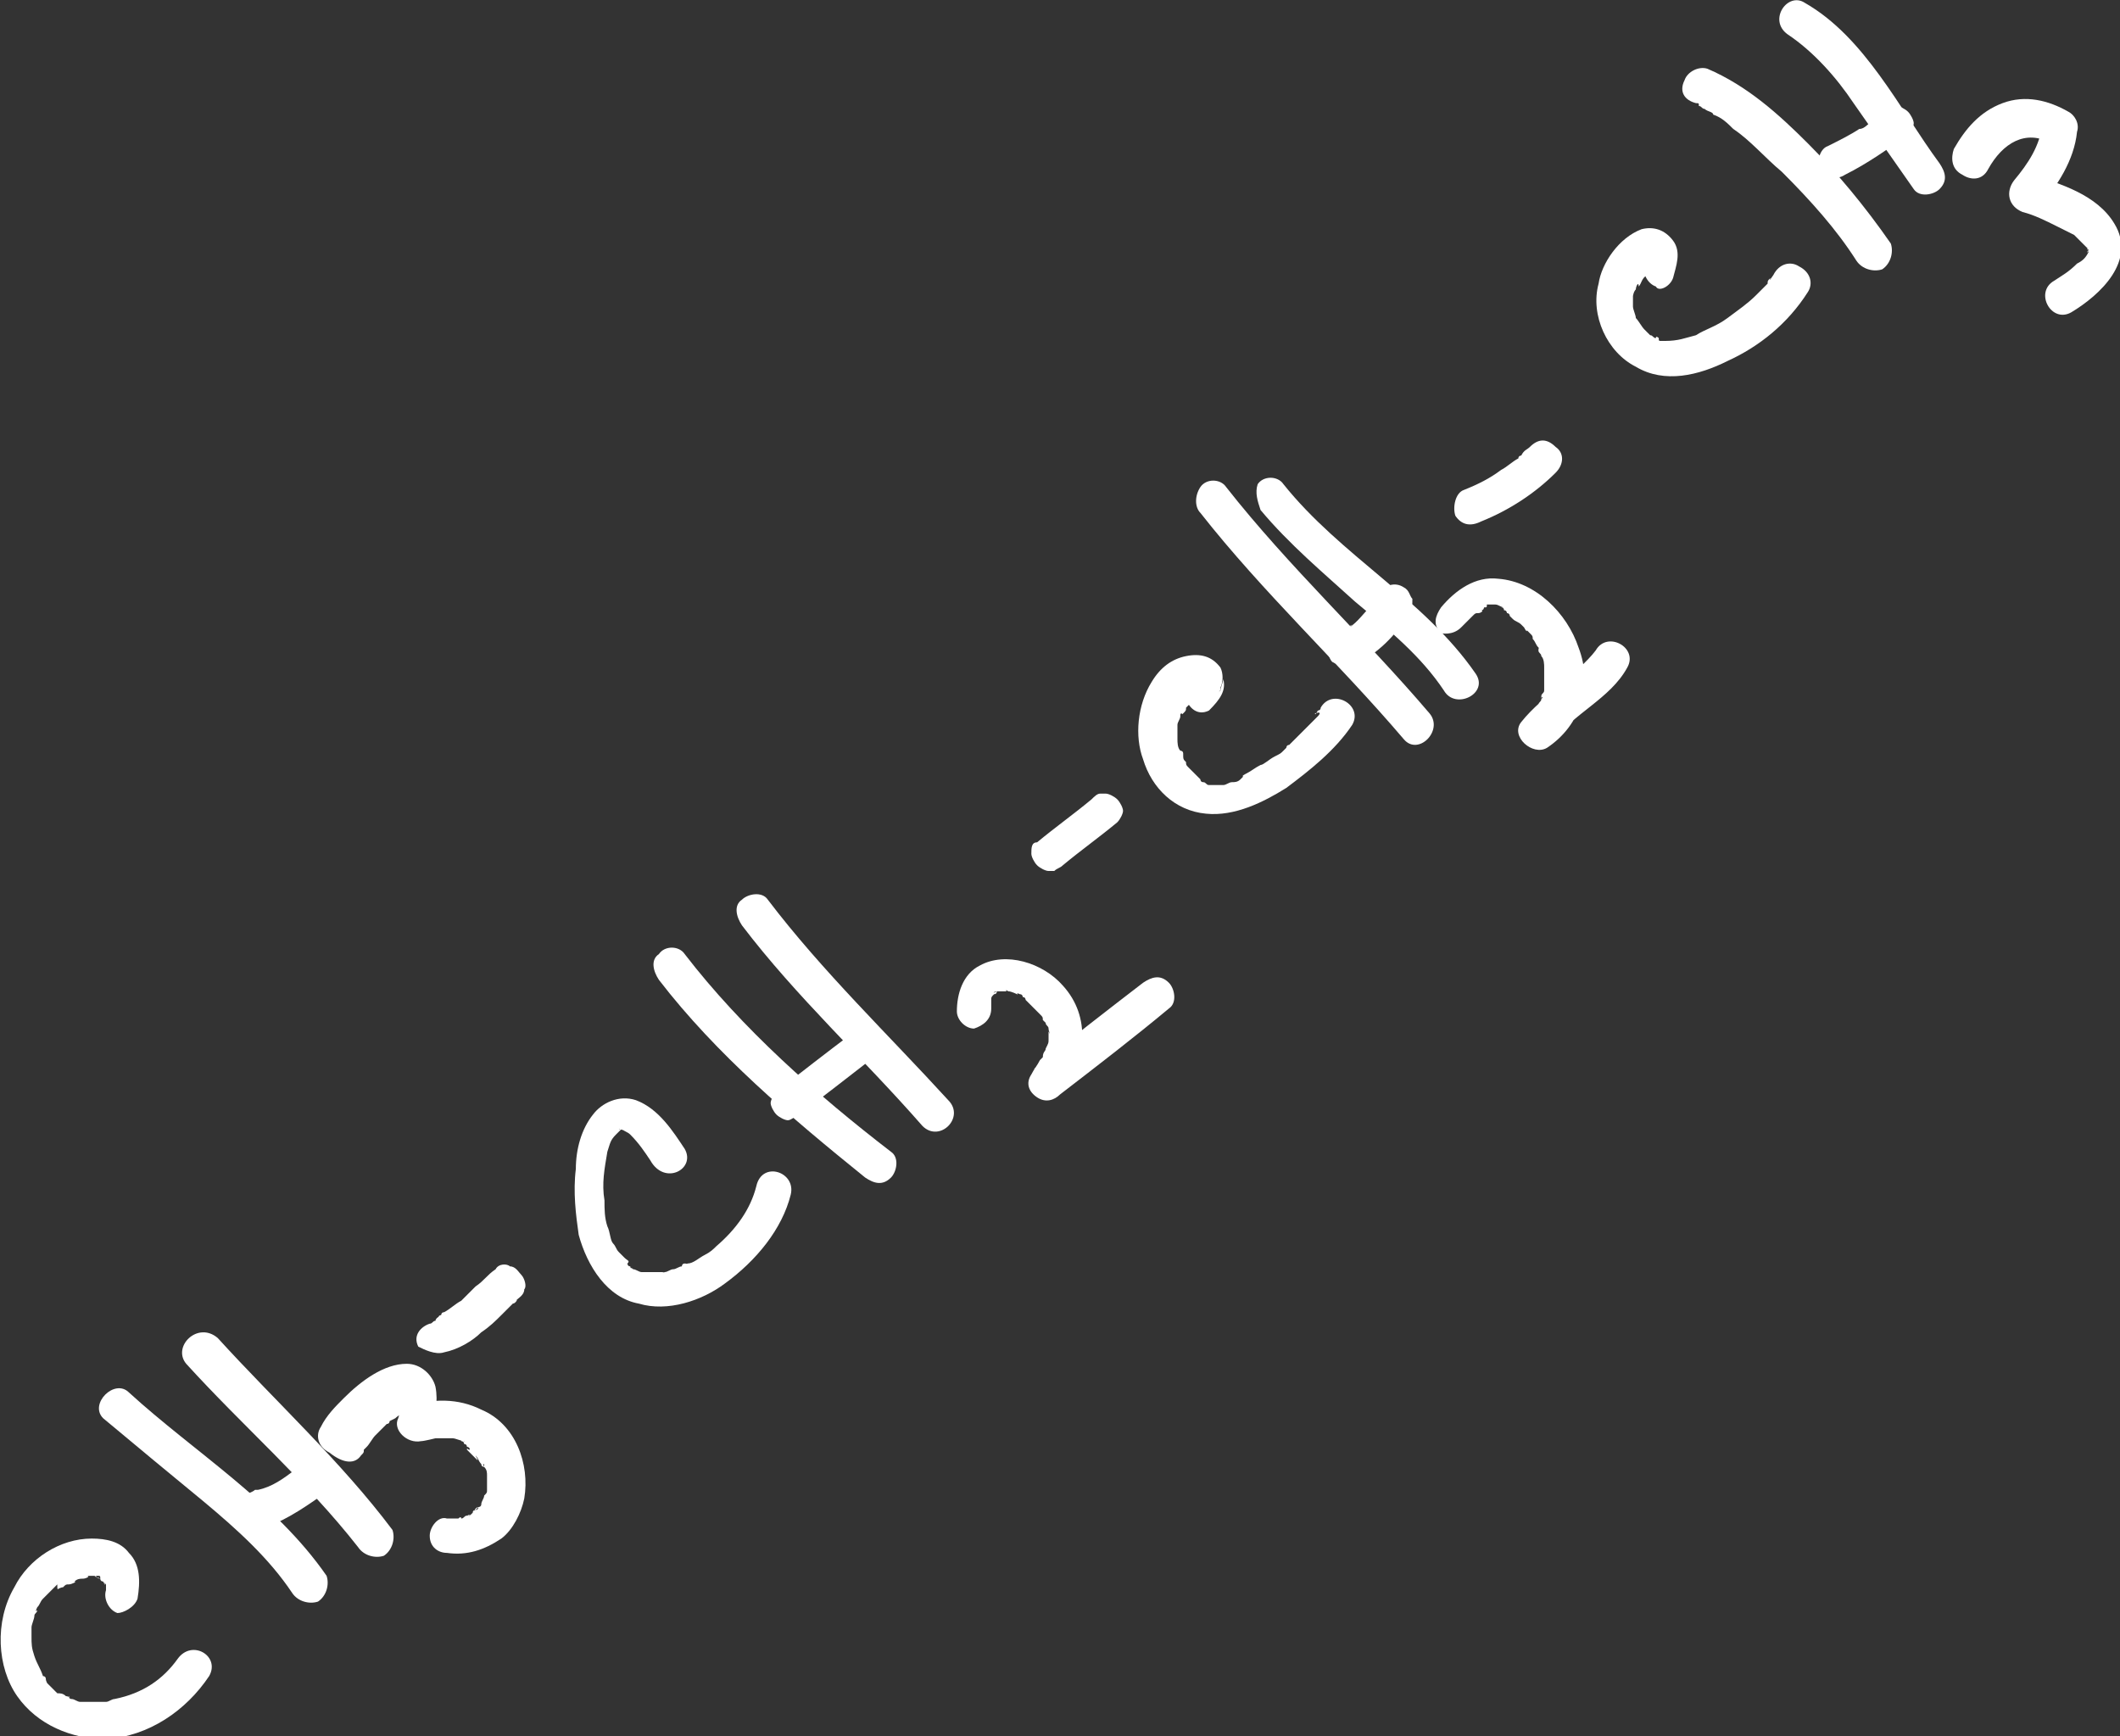 <?xml version="1.0" encoding="utf-8"?>
<!-- Generator: Adobe Illustrator 24.2.0, SVG Export Plug-In . SVG Version: 6.00 Build 0)  -->
<svg version="1.1" id="Layer_1" xmlns="http://www.w3.org/2000/svg" xmlns:xlink="http://www.w3.org/1999/xlink" x="0px" y="0px"
	 width="74px" height="60.6px" viewBox="0 0 74 60.6" style="enable-background:new 0 0 74 60.6;" xml:space="preserve">
<rect x="0" y="0" width="74" height="60.6" fill="#333333" stroke="none"/>
<style type="text/css">
	.Drop_x0020_Shadow{fill:none;}
	.Round_x0020_Corners_x0020_2_x0020_pt{fill:#FFFFFF;stroke:#000000;stroke-miterlimit:10;}
	.Live_x0020_Reflect_x0020_X{fill:none;}
	.Bevel_x0020_Soft{fill:url(#SVGID_1_);}
	.Dusk{fill:#FFFFFF;}
	.Foliage_GS{fill:#FFDD00;}
	.Pompadour_GS{fill-rule:evenodd;clip-rule:evenodd;fill:#44ADE2;}
	.st0{fill:#FFFFFF;}
</style>
<linearGradient id="SVGID_1_" gradientUnits="userSpaceOnUse" x1="-762.871" y1="-420.255" x2="-762.164" y2="-419.548">
	<stop  offset="0" style="stop-color:#DEDFE3"/>
	<stop  offset="0.174" style="stop-color:#D8D9DD"/>
	<stop  offset="0.352" style="stop-color:#C9CACD"/>
	<stop  offset="0.532" style="stop-color:#B4B5B8"/>
	<stop  offset="0.714" style="stop-color:#989A9C"/>
	<stop  offset="0.895" style="stop-color:#797C7E"/>
	<stop  offset="1" style="stop-color:#656B6C"/>
</linearGradient>
<g>
	<g>
		<g>
			<path class="st0" d="M4.8,55.8c0.1-0.6,0.1-1.2-0.3-1.6c-0.3-0.4-0.8-0.5-1.3-0.5c-1.1,0-2.2,0.7-2.7,1.7
				c-0.7,1.2-0.6,2.8,0.1,3.8c0.7,1,1.9,1.5,3.1,1.5c1.5-0.1,2.8-1,3.6-2.2c0.4-0.7-0.6-1.3-1.1-0.6C5.7,58.6,5,59.1,4,59.3
				c-0.1,0-0.2,0.1-0.3,0.1c0.1,0-0.1,0-0.1,0c-0.1,0-0.1,0-0.2,0c-0.1,0-0.3,0-0.3,0c0,0-0.2,0-0.1,0c-0.1,0-0.1,0-0.2,0
				c-0.1,0-0.2-0.1-0.3-0.1c-0.1,0-0.1-0.1-0.1-0.1c0.1,0.1,0,0-0.1,0c-0.1-0.1-0.2-0.1-0.3-0.1C2,59.2,2,59.1,2,59.1
				C2.1,59.2,1.9,59,1.9,59c-0.1-0.1-0.2-0.2-0.3-0.3c0.1,0.1,0,0,0-0.1s-0.1-0.1-0.1-0.1c-0.1-0.3-0.2-0.4-0.3-0.7
				c-0.1-0.3-0.1-0.4-0.1-0.7c0-0.1,0-0.1,0-0.2c0-0.2,0,0.1,0-0.1c0-0.1,0.1-0.3,0.1-0.4c0-0.1,0.1-0.1,0.1-0.2
				c-0.1,0.1,0-0.1,0-0.1c0.1-0.1,0.1-0.2,0.2-0.3l0.1-0.1c0.1-0.1-0.1,0.1,0.1-0.1c0.1-0.1,0.2-0.2,0.3-0.3C2,55.5,2,55.5,2.1,55.4
				c-0.1,0.1,0,0,0.1,0c0.1-0.1,0.1-0.1,0.2-0.1c0.1,0,0.3-0.1,0.2-0.1c0.1-0.1,0.2-0.1,0.3-0.1c0.1,0,0.3-0.1,0.1-0.1
				c0.1,0,0.2,0,0.3,0c0.1,0,0.1,0.1,0,0c0.1,0,0.1,0,0.1,0c0.1,0,0.1,0,0.1,0.1c-0.2-0.1-0.1,0,0,0c0.1,0.1,0.1,0.1,0,0
				c0,0.1,0.1,0.1,0.1,0.1c-0.1-0.1-0.1-0.1,0,0s0.1,0.2,0,0c0,0,0.1,0.1,0.1,0.1s0,0.1,0-0.1v0.1c0,0.1,0,0.1,0,0.1s0,0.1,0,0.1
				c0-0.1,0-0.1,0,0c-0.1,0.3,0.1,0.7,0.4,0.8C4.3,56.3,4.7,56.1,4.8,55.8L4.8,55.8z"/>
		</g>
	</g>
	<g>
		<g>
			<path class="st0" d="M3.6,49.5c1.2,1,2.4,2,3.5,2.9c1.2,1,2.3,2,3.1,3.2c0.2,0.3,0.6,0.4,0.9,0.3c0.3-0.2,0.4-0.6,0.3-0.9
				c-1.8-2.6-4.6-4.3-6.9-6.4C4,48.1,3.1,49,3.6,49.5L3.6,49.5z"/>
		</g>
	</g>
	<g>
		<g>
			<path class="st0" d="M6.5,47.6c2,2.2,4.2,4.1,6,6.4c0.2,0.3,0.6,0.4,0.9,0.3c0.3-0.2,0.4-0.6,0.3-0.9c-1.8-2.4-4.1-4.5-6.1-6.7
				C6.9,46.1,6,47,6.5,47.6L6.5,47.6z"/>
		</g>
	</g>
	<g>
		<g>
			<path class="st0" d="M9.3,53.3c0.8-0.3,1.5-0.8,2.2-1.3c0.3-0.3,0.3-0.7,0-0.9c-0.3-0.3-0.6-0.3-0.9,0c-0.1,0.1-0.3,0.2-0.4,0.3
				c0.1-0.1,0.1-0.1,0.1-0.1C9.9,51.6,9.5,51.9,9,52C9,52,9.1,52,9.1,52C9,52,9,52,8.9,52c-0.1,0.1-0.3,0.1-0.4,0.3
				c-0.1,0.1-0.1,0.3-0.1,0.5c0.1,0.1,0.1,0.3,0.3,0.4C9,53.3,9.1,53.4,9.3,53.3L9.3,53.3z"/>
		</g>
	</g>
	<g>
		<g>
			<path class="st0" d="M12.6,50.8c0.1-0.1,0.1-0.1,0.1-0.2l0.1-0.1c0.1-0.1-0.1,0.1,0,0c0.1-0.1,0.2-0.3,0.3-0.4
				c0.1-0.1,0.3-0.3,0.4-0.4c0.1,0,0.1-0.1,0.1-0.1c0,0,0,0,0.1-0.1c0.1-0.1-0.1,0.1-0.1,0.1l0.2-0.1c0.1-0.1,0.3-0.2,0.4-0.3
				c0,0,0.1,0,0.1-0.1c0.1-0.1-0.1,0-0.1,0c0.1,0,0.1-0.1,0.2-0.1h0.1c0,0-0.2,0-0.1,0h0.1c0.1,0-0.1,0-0.1,0c0.1,0-0.1-0.1-0.1-0.1
				c0.1,0.1-0.1-0.1-0.1-0.1s0.1,0.1,0,0c-0.1-0.1,0.1,0.1-0.1-0.1c-0.1-0.1,0,0,0,0c0,0.1,0-0.2,0-0.1c0,0.1,0,0.1,0,0.1v0.1
				c0,0.1,0-0.1,0-0.1c-0.1,0.3-0.1,0.5-0.2,0.8c-0.2,0.4,0.3,0.9,0.8,0.8c0.1,0,0.5-0.1,0.5-0.1s-0.1,0-0.1,0c0.1,0,0.1,0,0.1,0
				c0.1,0,0.2,0,0.3,0c0.1,0,0.1,0,0.2,0c0.1,0,0,0,0,0s0.1,0,0.1,0c0.1,0,0.3,0.1,0.4,0.1c0.1,0.1-0.1-0.1-0.1,0c0,0,0.1,0,0.1,0.1
				c0.1,0,0.1,0.1,0.1,0.1c0.1,0,0.1,0.1,0.1,0.1c-0.1,0-0.1-0.1-0.1,0l0.1,0.1c0.1,0.1,0.1,0.1,0.1,0.1l0.1,0.1
				c0.1,0.1,0.1,0.1,0-0.1c0.1,0.1,0.1,0.2,0.2,0.3c0,0.1,0.1,0.1,0.1,0.1c0.1,0.1-0.1-0.1,0-0.1v0.1c0.1,0.1,0.1,0.2,0.1,0.3
				c0,0.1,0,0.3,0,0c0,0.1,0,0.1,0,0.1c0,0.1,0,0.3,0,0.4v0.1c0,0.1,0-0.2,0-0.1c0,0.1,0,0.1-0.1,0.2c0,0.1-0.1,0.2-0.1,0.3
				c0.1-0.2,0-0.1,0,0s-0.1,0.1-0.1,0.1c0,0,0,0.1-0.1,0.1c-0.1,0.1,0-0.1,0.1-0.1l-0.1,0.1c-0.1,0.1-0.1,0.1-0.1,0.1
				c-0.1,0.1,0.1-0.1,0.1-0.1c0,0-0.1,0-0.1,0.1c-0.1,0.1-0.1,0.1-0.2,0.1c-0.1,0.1,0.1-0.1,0.1,0h-0.1c-0.1,0-0.1,0.1-0.2,0.1h-0.1
				c0.1-0.1,0.1,0,0.1,0c-0.2,0-0.3,0-0.5,0c-0.3-0.1-0.6,0.3-0.6,0.6c0,0.4,0.3,0.6,0.6,0.6c0.7,0.1,1.3-0.1,1.9-0.5
				c0.4-0.3,0.7-0.9,0.8-1.4c0.2-1.2-0.3-2.6-1.5-3.1c-0.8-0.4-1.7-0.4-2.6-0.1c0.3,0.3,0.5,0.5,0.8,0.8c0.2-0.4,0.3-1,0.2-1.5
				c-0.1-0.4-0.5-0.8-1-0.8c-0.8,0-1.6,0.6-2.2,1.2c-0.3,0.3-0.6,0.6-0.8,1c-0.2,0.3-0.1,0.7,0.3,0.9C12,51.1,12.4,51.1,12.6,50.8
				L12.6,50.8z"/>
		</g>
	</g>
	<g>
		<g>
			<path class="st0" d="M15.5,47.2c0.5-0.1,1-0.4,1.3-0.7c0.3-0.2,0.5-0.4,0.7-0.6c0.1-0.1,0.2-0.2,0.3-0.3c0.1-0.1,0.1-0.1,0.1-0.1
				c0.1,0,0.2-0.2,0.1-0.1c0.1-0.1,0.3-0.2,0.3-0.4c0.1-0.1,0-0.4-0.1-0.5c-0.1-0.1-0.2-0.3-0.4-0.3c-0.1-0.1-0.4-0.1-0.5,0.1
				c-0.3,0.2-0.4,0.4-0.7,0.6c-0.1,0.1-0.2,0.2-0.3,0.3c0,0,0.1-0.1,0,0l-0.1,0.1c-0.1,0.1-0.1,0.1-0.1,0.1
				c-0.2,0.1-0.4,0.3-0.6,0.4c-0.1,0-0.1,0.1-0.1,0.1s-0.1,0-0.1,0.1c0,0-0.1,0.1,0,0c0.1-0.1-0.1,0-0.1,0.1c-0.1,0-0.1,0.1-0.2,0.1
				c-0.3,0.1-0.6,0.4-0.4,0.8C14.8,47.1,15.2,47.3,15.5,47.2L15.5,47.2z"/>
		</g>
	</g>
	<g>
		<g>
			<path class="st0" d="M23.9,40.1c-0.4-0.6-0.9-1.4-1.7-1.7c-0.6-0.2-1.2,0.1-1.5,0.5c-0.4,0.5-0.6,1.2-0.6,1.9
				c-0.1,0.8,0,1.6,0.1,2.3c0.3,1.1,1,2.2,2.1,2.4c1,0.3,2.2-0.1,3-0.7c1.1-0.8,2-1.9,2.3-3.1c0.2-0.8-1-1.2-1.2-0.3
				c-0.2,0.8-0.7,1.5-1.4,2.1c-0.1,0.1-0.2,0.2-0.4,0.3c-0.2,0.1-0.4,0.3-0.6,0.3c-0.2,0.1,0.1,0-0.1,0c-0.1,0-0.1,0.1-0.1,0.1
				c-0.1,0-0.2,0.1-0.3,0.1c-0.1,0-0.2,0.1-0.3,0.1c-0.2,0.1,0.1,0-0.1,0c-0.1,0-0.1,0-0.2,0c-0.1,0-0.2,0-0.3,0c0,0-0.2,0-0.1,0
				c-0.1,0-0.1,0-0.1,0c-0.1,0-0.2-0.1-0.3-0.1c-0.1,0-0.1-0.1,0,0c-0.1,0-0.1-0.1-0.1-0.1c-0.1,0-0.1-0.1-0.1-0.1
				c-0.1-0.1,0.1,0.1,0,0C22,44,21.9,44,21.8,43.9c-0.1-0.1-0.1-0.1-0.1-0.1c0.1,0.1-0.1-0.1-0.1-0.1c-0.1-0.1-0.1-0.2-0.2-0.3
				c-0.1-0.1-0.1-0.4-0.2-0.6c-0.1-0.3-0.1-0.6-0.1-0.9c-0.1-0.6,0-1.1,0.1-1.7c0.1-0.3,0.1-0.4,0.3-0.6c-0.1,0.1,0,0,0,0l0.1-0.1
				c-0.1,0.1-0.1,0.1,0,0l0.1-0.1c-0.3,0.1,0.2-0.1-0.1,0c0.1,0,0,0,0,0s0.3,0.1,0.1,0c0.1,0.1,0.2,0.1,0.3,0.2
				c0.3,0.3,0.5,0.6,0.7,0.9C23.2,41.4,24.3,40.8,23.9,40.1L23.9,40.1z"/>
		</g>
	</g>
	<g>
		<g>
			<path class="st0" d="M23,34.2c2,2.6,4.6,4.8,7.2,6.9c0.3,0.2,0.6,0.3,0.9,0c0.2-0.2,0.3-0.7,0-0.9c-2.6-2-5.2-4.3-7.2-6.9
				c-0.2-0.3-0.7-0.3-0.9,0C22.7,33.5,22.8,33.9,23,34.2L23,34.2z"/>
		</g>
	</g>
	<g>
		<g>
			<path class="st0" d="M25.9,32.3c1.9,2.5,4.2,4.6,6.3,7c0.6,0.6,1.5-0.3,0.9-0.9c-2.1-2.3-4.4-4.5-6.3-7c-0.2-0.3-0.7-0.2-0.9,0
				C25.6,31.6,25.7,32,25.9,32.3L25.9,32.3z"/>
		</g>
	</g>
	<g>
		<g>
			<path class="st0" d="M27.9,38.9c0.8-0.6,1.7-1.3,2.6-2c0.1-0.1,0.2-0.3,0.2-0.4s-0.1-0.3-0.2-0.4c-0.1-0.1-0.3-0.2-0.4-0.2
				s-0.3,0.1-0.4,0.2c-0.8,0.6-1.7,1.3-2.6,2c-0.1,0.1-0.2,0.3-0.2,0.4s0.1,0.3,0.2,0.4c0.1,0.1,0.3,0.2,0.4,0.2
				C27.6,39.1,27.7,39,27.9,38.9L27.9,38.9z"/>
		</g>
	</g>
	<g>
		<g>
			<path class="st0" d="M34.6,35.2c0-0.1,0-0.1,0-0.2c0-0.2,0,0,0-0.1s0-0.1,0.1-0.2c-0.1,0.2,0,0,0,0c0.1-0.1-0.1,0.1,0,0
				c0.1-0.1-0.1,0,0,0s0.1-0.1,0.1-0.1c-0.2,0.1-0.1,0,0,0s0.2,0,0,0c0.1,0,0.1,0,0.1,0c0.1,0,0.1,0,0.2,0c0.1,0-0.1-0.1,0.1,0
				c0.1,0,0.3,0.1,0.3,0.1c0.1,0.1-0.1-0.1,0.1,0c0.1,0,0.1,0.1,0.1,0.1c0.1,0,0.1,0.1,0.1,0.1c0.1,0.1,0,0,0.1,0.1
				c0.1,0.1,0.2,0.2,0.3,0.3c0.1,0.1-0.1-0.1,0.1,0.1c0.1,0.1,0.1,0.1,0.1,0.2c0.1,0.1,0,0,0.1,0.1c0,0.1,0.1,0.1,0.1,0.2
				c0,0.1,0.1,0.3,0,0.1c0,0.1,0,0.1,0,0.2c0,0,0,0.3,0,0.1c0,0.1,0,0.1-0.1,0.3c0,0.1-0.1,0.1-0.1,0.3c0.1-0.1-0.1,0.1-0.1,0.1
				c-0.1,0.2-0.2,0.3-0.3,0.5c-0.2,0.3-0.1,0.6,0.2,0.8c0.3,0.2,0.6,0.1,0.8-0.1c1.3-1,2.6-2,3.8-3c0.3-0.2,0.2-0.7,0-0.9
				c-0.3-0.3-0.6-0.2-0.9,0c-1.3,1-2.6,2-3.8,3c0.3,0.3,0.6,0.5,1,0.8c0.8-1.1,1-2.6,0-3.7c-0.7-0.8-2-1.2-2.9-0.7
				c-0.6,0.3-0.8,1-0.8,1.6c0,0.3,0.3,0.6,0.6,0.6C34.3,35.8,34.6,35.6,34.6,35.2L34.6,35.2z"/>
		</g>
	</g>
	<g>
		<g>
			<path class="st0" d="M37.1,30.2c0.6-0.5,1.3-1,1.9-1.5c0.1-0.1,0.2-0.3,0.2-0.4s-0.1-0.3-0.2-0.4s-0.3-0.2-0.4-0.2
				c-0.1,0-0.1,0-0.2,0c-0.1,0-0.2,0.1-0.3,0.2c-0.6,0.5-1.3,1-1.9,1.5C36,29.4,36,29.6,36,29.8c0,0.1,0.1,0.3,0.2,0.4
				c0.1,0.1,0.3,0.2,0.4,0.2c0.1,0,0.1,0,0.2,0C36.9,30.3,37,30.3,37.1,30.2L37.1,30.2z"/>
		</g>
	</g>
	<g>
		<g>
			<path class="st0" d="M42.7,23.7c0,0.1-0.1,0.3-0.1,0.4c-0.1,0.1-0.1,0.1-0.1,0.1c0.1-0.1,0.1-0.1,0.1-0.2c0.1-0.2,0.1-0.5,0-0.7
				c-0.3-0.4-0.7-0.5-1.2-0.4c-0.5,0.1-0.9,0.4-1.2,0.9c-0.5,0.8-0.6,1.9-0.3,2.7c0.3,1,1.1,1.8,2.2,1.9c1,0.1,2-0.4,2.8-0.9
				c0.8-0.6,1.7-1.3,2.3-2.2c0.4-0.7-0.7-1.3-1.1-0.6c0,0.1-0.1,0.1-0.1,0.1c0,0-0.1,0.2-0.1,0.1C46.2,24.8,46,25,46,25
				c-0.1,0.1-0.1,0.1-0.2,0.2c-0.3,0.3-0.5,0.5-0.8,0.8c-0.1,0-0.1,0.1-0.1,0.1c-0.1,0.1,0.1-0.1-0.1,0.1c-0.1,0.1-0.1,0.1-0.3,0.2
				c-0.2,0.1-0.4,0.3-0.5,0.3c-0.2,0.1-0.3,0.2-0.5,0.3c0,0-0.2,0.1-0.1,0.1c0.1-0.1-0.1,0.1-0.1,0.1c-0.1,0.1-0.2,0.1-0.3,0.1
				c-0.1,0-0.2,0.1-0.3,0.1c-0.1,0-0.1,0-0.1,0c0.1,0,0,0,0,0c-0.1,0-0.1,0-0.3,0c-0.1,0-0.1,0-0.1,0c-0.1,0,0.1,0,0,0
				c-0.1,0-0.1-0.1-0.2-0.1c-0.1-0.1,0.1,0.1,0,0c-0.1,0-0.1-0.1-0.1-0.1l-0.1-0.1c-0.1-0.1,0.1,0.1,0,0s-0.1-0.1-0.2-0.2l-0.1-0.1
				c-0.1-0.1,0.1,0.1,0,0s-0.1-0.1-0.1-0.2c-0.1-0.1-0.1-0.1-0.1-0.3c0,0-0.1-0.1,0,0c0-0.1-0.1-0.1-0.1-0.1
				c-0.1-0.1-0.1-0.3-0.1-0.4c0,0.1,0-0.1,0-0.1c0-0.1,0-0.2,0-0.3s0-0.1,0-0.1c0,0.1,0,0.1,0,0s0.1-0.2,0.1-0.3s0-0.1,0.1-0.1
				c0-0.1-0.1,0.1,0,0c0.1-0.1,0.1-0.1,0.1-0.2c-0.1,0.1,0.1-0.1,0.1-0.1s0.1-0.1,0,0c0.1,0,0.1-0.1,0.1-0.1c0,0,0.1,0,0.1-0.1
				c0.1-0.1-0.1,0,0.1,0c0.1,0,0.2-0.1,0.3-0.1c-0.2,0-0.3-0.1-0.5-0.1c0.2,0.1,0.1,0-0.1-0.3c0-0.1,0.1-0.2,0.1-0.3
				c-0.1,0.1,0.1-0.1,0,0c-0.1,0.1-0.1,0.1-0.1,0.2c-0.1,0.2-0.1,0.4-0.1,0.6c0.1,0.3,0.4,0.6,0.8,0.4
				C42.6,24.4,42.8,24.1,42.7,23.7L42.7,23.7z"/>
		</g>
	</g>
	<g>
		<g>
			<path class="st0" d="M41.9,17.9c2.2,2.8,4.8,5.2,7.1,7.9c0.5,0.6,1.4-0.3,0.9-0.9c-2.3-2.7-4.9-5.1-7.1-7.9
				c-0.2-0.3-0.7-0.3-0.9,0C41.7,17.3,41.7,17.7,41.9,17.9L41.9,17.9z"/>
		</g>
	</g>
	<g>
		<g>
			<path class="st0" d="M44,17.8c1,1.2,2.2,2.2,3.3,3.2c1.2,1,2.3,1.9,3.1,3.1c0.4,0.7,1.6,0.1,1.1-0.6c-1.8-2.6-4.7-4.1-6.7-6.6
				c-0.2-0.3-0.7-0.3-0.9,0C43.8,17.2,43.9,17.5,44,17.8L44,17.8z"/>
		</g>
	</g>
	<g>
		<g>
			<path class="st0" d="M47.3,23.2c0.8-0.4,1.4-1,1.9-1.8c0.1-0.1,0.1-0.3,0.1-0.5c-0.1-0.1-0.1-0.3-0.3-0.4
				c-0.3-0.2-0.7-0.1-0.9,0.3c-0.1,0.1-0.2,0.3-0.3,0.4c0.1-0.1,0.1-0.1,0.1-0.1c-0.3,0.3-0.5,0.6-0.8,0.8c0.1-0.1,0.1-0.1,0.1-0.1
				c-0.2,0.1-0.3,0.3-0.5,0.4c-0.1,0.1-0.3,0.3-0.3,0.4c-0.1,0.1,0,0.4,0.1,0.5C46.7,23.2,47,23.4,47.3,23.2L47.3,23.2z"/>
		</g>
	</g>
	<g>
		<g>
			<path class="st0" d="M51,21.9c0.1-0.1,0.2-0.2,0.3-0.3c0.1-0.1,0.1-0.1,0.1-0.1c0.1-0.1,0.1-0.1,0.2-0.1c0.1,0,0.2-0.1,0.1-0.1
				c0.1,0,0.1-0.1,0.1-0.1c0.1,0,0.1,0,0.1-0.1c0.1,0-0.1,0,0.1,0c0.1,0,0.1,0,0.2,0h0.1c0.1,0-0.1,0-0.1,0c0.1,0,0.2,0.1,0.3,0.1
				c0.1,0-0.1,0-0.1,0s0.1,0,0.1,0.1c0.1,0,0.1,0.1,0.1,0.1c0.1,0,0.1,0.1,0.1,0.1l0.1,0.1c0.1,0.1-0.1-0.1,0,0
				c0.1,0.1,0.2,0.1,0.3,0.2c0.1,0.1,0.1,0.1,0.1,0.1c0,0,0.1,0.2,0.1,0.1c-0.1-0.1,0.1,0.1,0.1,0.1c0.1,0.1,0.1,0.1,0.1,0.2
				c0.1,0.1,0.1,0.2,0.2,0.3s0-0.1,0,0.1c0,0.1,0.1,0.1,0.1,0.2c0.1,0.1,0.1,0.3,0.1,0.4c0,0.1,0,0.2,0,0.1c0,0.1,0,0.1,0,0.2
				c0,0.1,0,0.3,0,0.4c0-0.1,0,0,0,0.1s-0.1,0.1-0.1,0.2v0.1c0-0.1,0.1-0.1,0,0c0,0.1-0.1,0.1-0.1,0.2c0,0.1-0.1,0.2-0.1,0.1
				c-0.1,0.1-0.1,0.1-0.1,0.1c-0.1,0.1-0.1,0.1-0.1,0.1c0.1-0.1-0.1,0.1-0.1,0.1c0.3,0.3,0.6,0.6,0.9,0.9c0.7-1,2-1.5,2.6-2.6
				c0.4-0.7-0.7-1.3-1.1-0.6c-0.3,0.4-0.8,0.8-1.2,1.2c-0.5,0.4-1,0.8-1.4,1.3c-0.4,0.5,0.4,1.2,0.9,0.9c1.2-0.8,1.6-2.2,1.1-3.5
				c-0.4-1.2-1.5-2.3-2.8-2.4c-0.8-0.1-1.5,0.4-2,1c-0.2,0.3-0.3,0.6,0,0.9C50.3,22.1,50.7,22.2,51,21.9L51,21.9z"/>
		</g>
	</g>
	<g>
		<g>
			<path class="st0" d="M51.7,18.2c1-0.4,1.9-1,2.6-1.7c0.3-0.3,0.3-0.7,0-0.9c-0.3-0.3-0.6-0.3-0.9,0c-0.1,0.1-0.2,0.1-0.3,0.3
				C53.1,15.9,53,15.9,53,16c0,0-0.1,0.1,0,0c0.1-0.1,0,0,0,0c-0.2,0.1-0.4,0.3-0.6,0.4c-0.4,0.3-0.8,0.5-1.3,0.7
				c-0.3,0.1-0.4,0.6-0.3,0.9C51,18.3,51.3,18.4,51.7,18.2L51.7,18.2z"/>
		</g>
	</g>
	<g>
		<g>
			<path class="st0" d="M58.4,9.7c0.1-0.4,0.3-0.9,0-1.3S57.7,7.9,57.3,8c-0.8,0.3-1.4,1.2-1.5,1.9c-0.3,1.1,0.3,2.4,1.3,2.9
				c1,0.6,2.2,0.3,3.2-0.2c1.1-0.5,2.1-1.3,2.8-2.4c0.2-0.3,0.1-0.7-0.3-0.9c-0.3-0.2-0.7-0.1-0.9,0.3c0,0-0.2,0.3-0.1,0.1
				c-0.1,0.1-0.1,0.1-0.1,0.2c-0.1,0.1-0.3,0.3-0.4,0.4c-0.3,0.3-0.6,0.5-1,0.8c-0.4,0.3-0.8,0.4-1.1,0.6c-0.4,0.1-0.6,0.2-1.1,0.2
				c0,0-0.1,0,0,0c-0.1,0-0.1,0-0.1,0c-0.1,0-0.1,0-0.1-0.1c0,0-0.1-0.1-0.1,0c-0.1,0-0.1-0.1-0.2-0.1c0,0-0.1-0.1-0.1-0.1
				c0.1,0.1-0.1-0.1-0.1-0.1c-0.1-0.1-0.2-0.3-0.3-0.4c0-0.1-0.1-0.3-0.1-0.4c0,0.1,0-0.1,0-0.1c0-0.1,0-0.1,0-0.1
				c0-0.1,0-0.1,0-0.1c0,0,0-0.2,0-0.1c0,0.1,0-0.1,0.1-0.2c0-0.1,0.1-0.3,0.1-0.1c0.1-0.1,0.1-0.3,0.3-0.4c0.1-0.1-0.1,0.1,0,0
				l0.1-0.1c0.1-0.1,0.1-0.1,0.1-0.1c0.1-0.1-0.1,0.1,0.1-0.1c0.1-0.1,0.3-0.1,0.1-0.1c0.1,0,0.2-0.1,0,0c0.1,0-0.1,0,0,0
				c-0.1-0.1-0.2-0.1-0.3-0.2c0,0-0.1-0.2-0.1-0.1c0,0.1,0-0.1,0-0.1v0.1c0,0.1,0,0.1,0-0.1c0,0,0,0,0,0.1c0,0.1-0.1,0.2-0.1,0.3
				c-0.1,0.3,0.1,0.7,0.4,0.8C57.9,10.2,58.3,10,58.4,9.7L58.4,9.7z"/>
		</g>
	</g>
	<g>
		<g>
			<path class="st0" d="M59.2,3.6c0.1,0,0.1,0,0.1,0.1c-0.1,0-0.1,0,0,0s0.1,0.1,0.2,0.1c0.1,0.1,0.3,0.1,0.3,0.2
				c0.3,0.1,0.5,0.3,0.7,0.5c0.6,0.4,1.1,1,1.7,1.5c1,1,1.9,2,2.6,3.1c0.2,0.3,0.6,0.4,0.9,0.3c0.3-0.2,0.4-0.6,0.3-0.9
				C65.1,7.2,64.1,6,63.1,5c-1-1-2.1-2-3.5-2.6c-0.3-0.1-0.7,0.1-0.8,0.4C58.6,3.2,58.8,3.5,59.2,3.6L59.2,3.6z"/>
		</g>
	</g>
	<g>
		<g>
			<path class="st0" d="M62.4,1.2c0.9,0.6,1.7,1.5,2.3,2.4c0.7,1,1.4,2,2.1,3c0.2,0.3,0.7,0.2,0.9,0c0.3-0.3,0.2-0.6,0-0.9
				c-1.4-1.9-2.6-4.4-4.7-5.6C62.4-0.3,61.7,0.7,62.4,1.2L62.4,1.2z"/>
		</g>
	</g>
	<g>
		<g>
			<path class="st0" d="M64.4,6.1c0.8-0.4,1.5-0.9,2.2-1.4c0.1-0.1,0.2-0.3,0.2-0.4c0-0.1-0.1-0.3-0.2-0.4s-0.3-0.2-0.4-0.2
				c-0.2,0-0.3,0.1-0.4,0.2c0.1-0.1,0,0,0,0c-0.1,0-0.1,0.1-0.1,0.1c-0.1,0.1-0.2,0.1-0.3,0.2c-0.2,0.1-0.3,0.3-0.5,0.3
				c-0.3,0.2-0.7,0.4-1.1,0.6c-0.3,0.1-0.4,0.6-0.3,0.9C63.7,6.2,64.1,6.3,64.4,6.1L64.4,6.1z"/>
		</g>
	</g>
	<g>
		<g>
			<path class="st0" d="M69.4,5.9C69.9,5,70.7,4.5,71.6,5c-0.1-0.3-0.2-0.5-0.3-0.7c-0.1,0.8-0.5,1.4-1,2c-0.3,0.4-0.2,0.9,0.3,1.1
				c0.4,0.1,0.8,0.3,1.2,0.5C72,8,72.2,8.1,72.4,8.2c0,0,0.1,0.1,0.1,0.1c-0.1-0.1,0.1,0.1,0.1,0.1c0.1,0.1,0.1,0.1,0.2,0.2
				c-0.1-0.1,0.1,0.1,0.1,0.1c-0.1-0.1,0,0.1,0,0.1c0-0.1-0.1-0.1,0-0.1c0,0.1-0.1,0.2,0,0c0,0,0,0.1,0,0.1c-0.1,0.1,0.1-0.1,0,0
				c-0.1,0.2-0.2,0.3-0.4,0.4c-0.3,0.3-0.5,0.4-0.8,0.6c-0.7,0.4-0.1,1.5,0.6,1.1c1-0.6,2.3-1.8,1.5-3.1c-0.6-1-1.9-1.4-2.9-1.7
				c0.1,0.4,0.2,0.7,0.3,1.1c0.6-0.7,1.2-1.6,1.3-2.6c0.1-0.3-0.1-0.6-0.3-0.7c-0.7-0.4-1.5-0.6-2.3-0.3c-0.8,0.3-1.3,0.9-1.7,1.6
				c-0.1,0.3-0.1,0.7,0.3,0.9C68.8,6.3,69.2,6.3,69.4,5.9L69.4,5.9z"/>
		</g>
	</g>
</g>
</svg>
